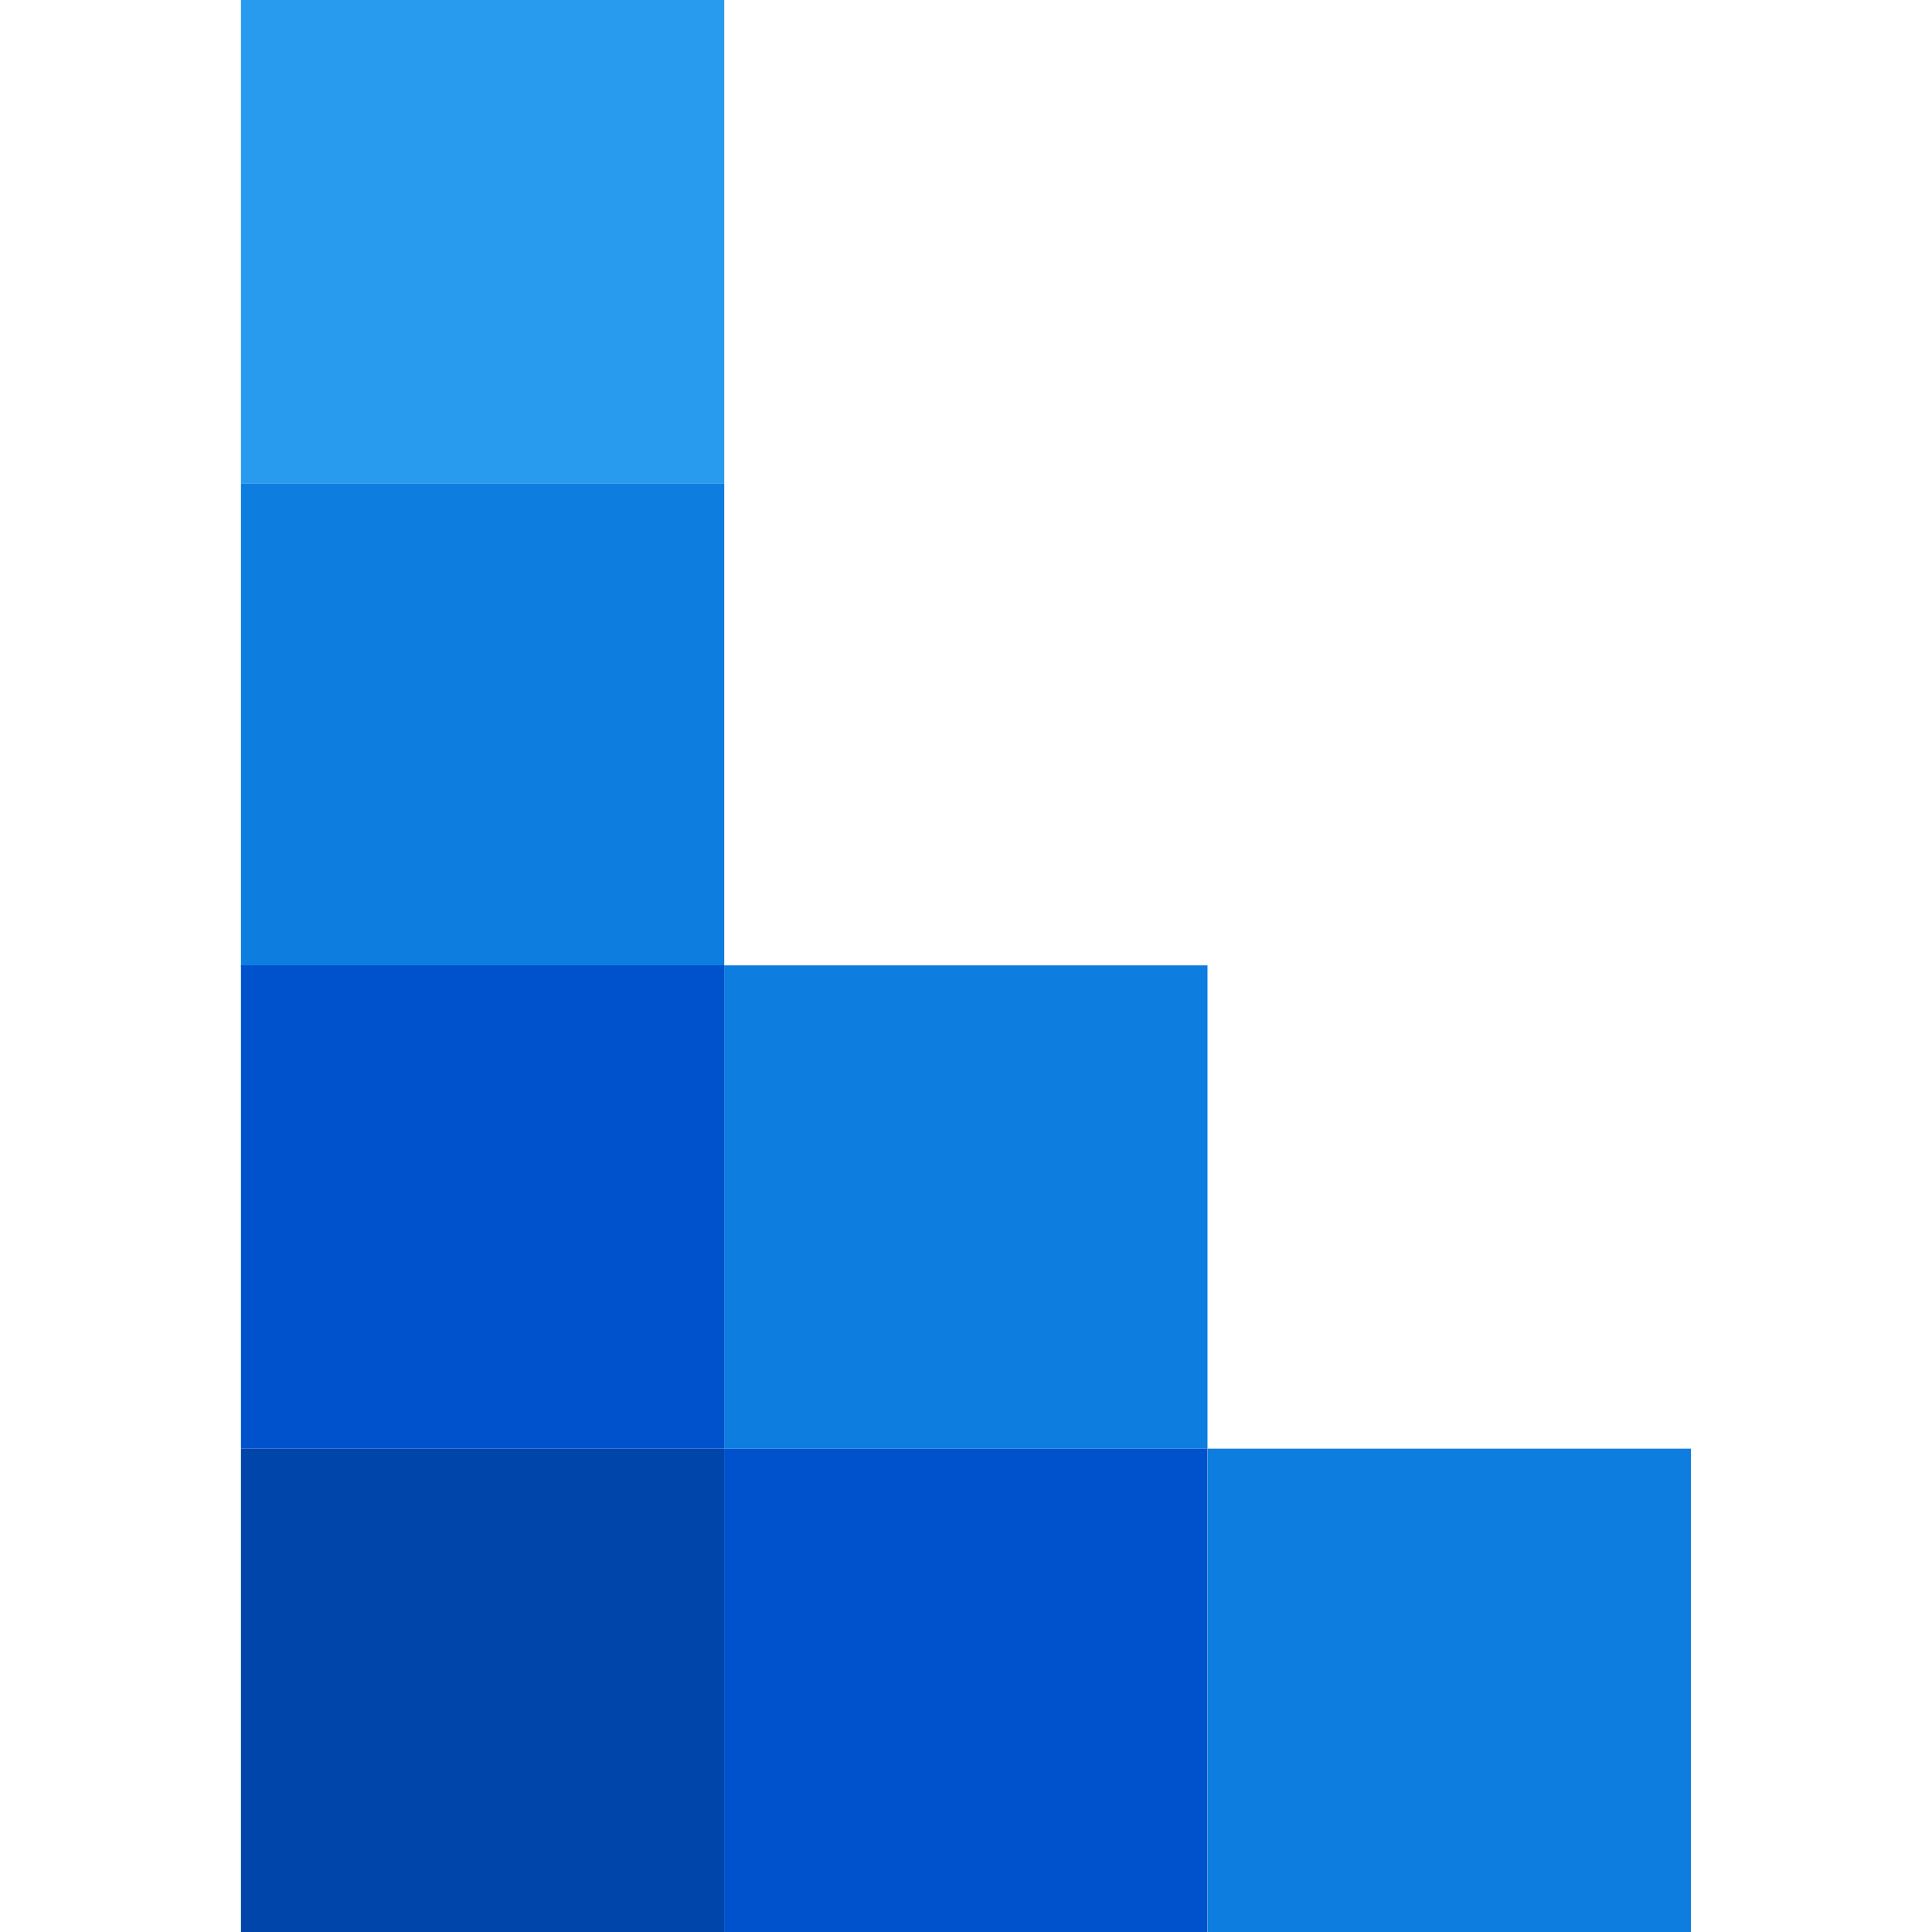 <svg width="256" height="256" viewBox="0 0 256 256" fill="none" xmlns="http://www.w3.org/2000/svg">
<path d="M95.967 0H31.926V64.042H95.967V0Z" fill="#299BEF"/>
<path d="M95.967 64.042H31.926V128.084H95.967V64.042Z" fill="#0E7DE0"/>
<path d="M95.967 127.916H31.926V191.958H95.967V127.916Z" fill="#0051CC"/>
<path d="M159.998 127.916H95.957V191.958H159.998V127.916Z" fill="#0E7DE0"/>
<path d="M95.967 191.958H31.926V256H95.967V191.958Z" fill="#0045AA"/>
<path d="M159.998 191.958H95.957V256H159.998V191.958Z" fill="#0051CC"/>
<path d="M224.061 191.958H160.02V256H224.061V191.958Z" fill="#0E7DE0"/>
</svg>
